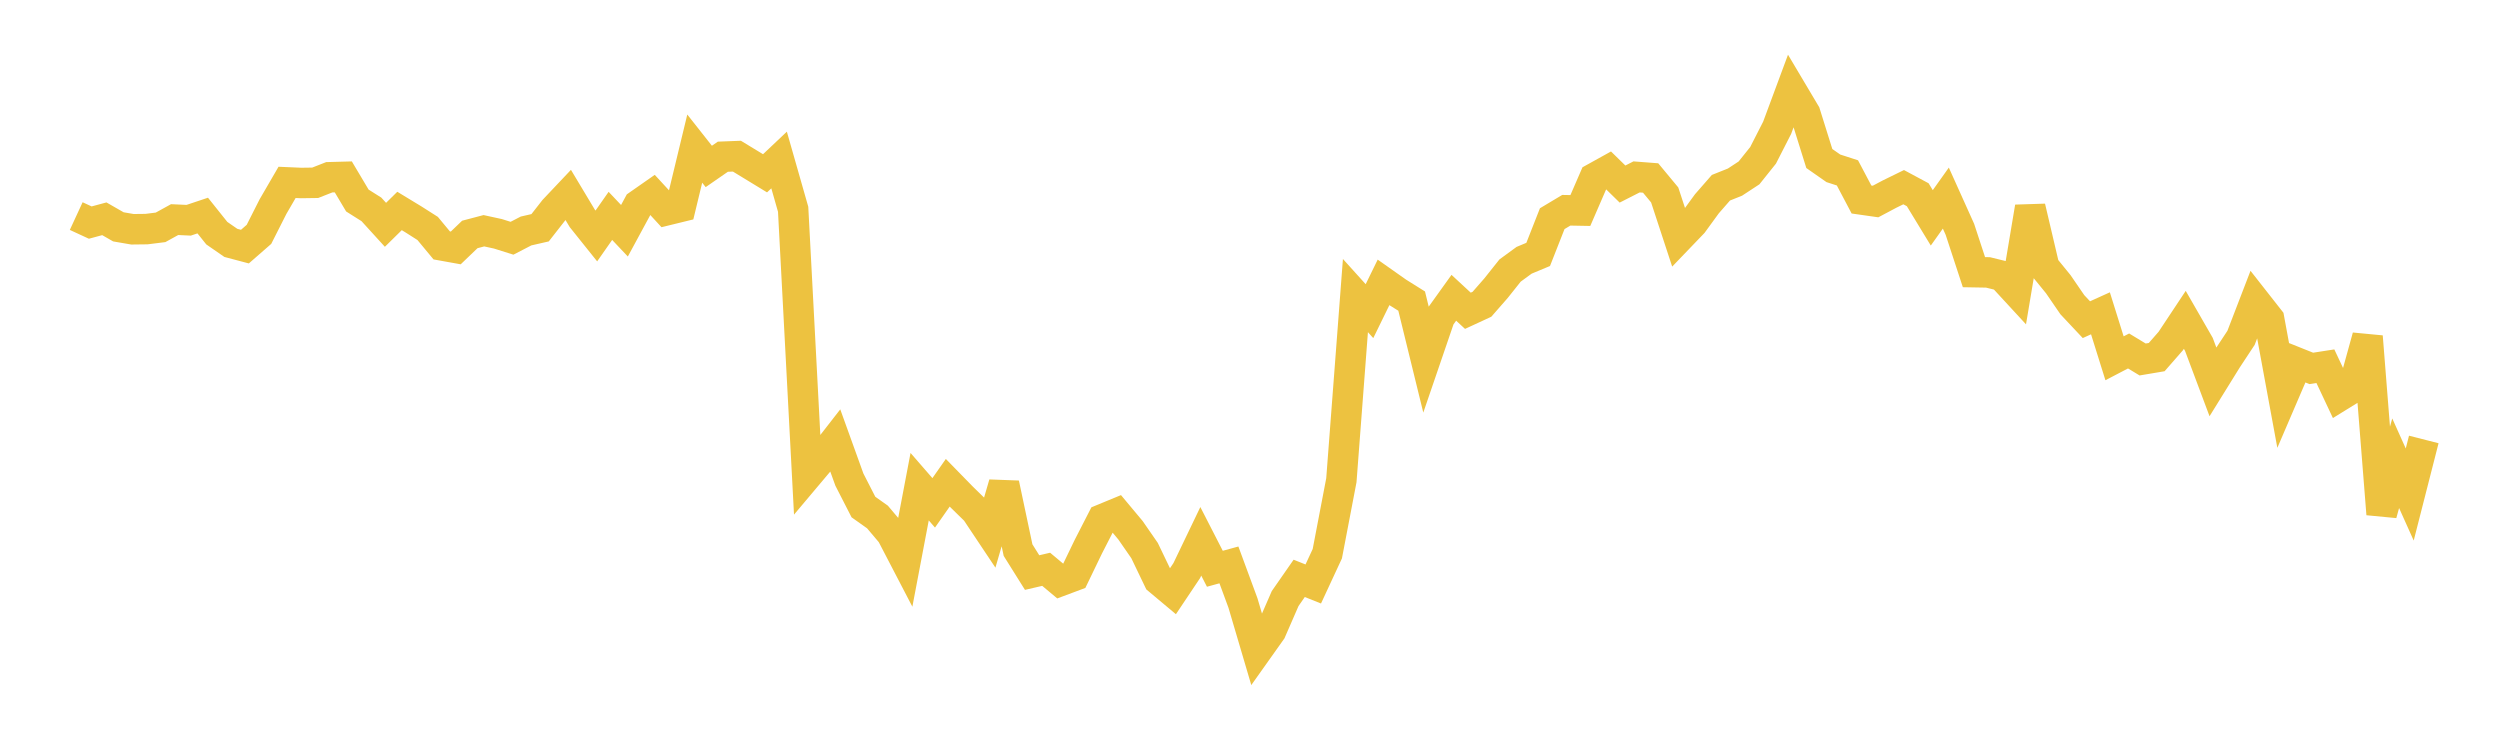 <svg width="164" height="48" xmlns="http://www.w3.org/2000/svg" xmlns:xlink="http://www.w3.org/1999/xlink"><path fill="none" stroke="rgb(237,194,64)" stroke-width="2" d="M5,14.175L5.922,14.601L6.844,14.352L7.766,14.881L8.689,15.04L9.611,15.029L10.533,14.914L11.455,14.406L12.377,14.449L13.299,14.14L14.222,15.295L15.144,15.933L16.066,16.178L16.988,15.374L17.91,13.552L18.832,11.964L19.754,12.004L20.677,11.991L21.599,11.629L22.521,11.604L23.443,13.154L24.365,13.736L25.287,14.748L26.21,13.839L27.132,14.399L28.054,14.986L28.976,16.098L29.898,16.264L30.82,15.38L31.743,15.137L32.665,15.338L33.587,15.629L34.509,15.152L35.431,14.941L36.353,13.762L37.275,12.787L38.198,14.327L39.12,15.479L40.042,14.162L40.964,15.137L41.886,13.434L42.808,12.79L43.731,13.793L44.653,13.567L45.575,9.748L46.497,10.918L47.419,10.28L48.341,10.244L49.263,10.805L50.186,11.368L51.108,10.496L52.03,13.728L52.952,31.18L53.874,30.085L54.796,28.9L55.719,31.46L56.641,33.261L57.563,33.915L58.485,35.007L59.407,36.779L60.329,31.926L61.251,32.987L62.174,31.669L63.096,32.613L64.018,33.515L64.94,34.897L65.862,31.73L66.784,36.087L67.707,37.56L68.629,37.346L69.551,38.117L70.473,37.772L71.395,35.862L72.317,34.064L73.24,33.683L74.162,34.787L75.084,36.119L76.006,38.038L76.928,38.81L77.85,37.432L78.772,35.511L79.695,37.311L80.617,37.058L81.539,39.559L82.461,42.683L83.383,41.384L84.305,39.267L85.228,37.94L86.15,38.309L87.072,36.323L87.994,31.502L88.916,19.39L89.838,20.411L90.76,18.524L91.683,19.175L92.605,19.752L93.527,23.514L94.449,20.82L95.371,19.534L96.293,20.387L97.216,19.96L98.138,18.906L99.06,17.748L99.982,17.074L100.904,16.69L101.826,14.345L102.749,13.793L103.671,13.81L104.593,11.683L105.515,11.172L106.437,12.074L107.359,11.605L108.281,11.676L109.204,12.789L110.126,15.597L111.048,14.637L111.97,13.371L112.892,12.315L113.814,11.947L114.737,11.341L115.659,10.188L116.581,8.382L117.503,5.898L118.425,7.449L119.347,10.398L120.269,11.042L121.192,11.341L122.114,13.088L123.036,13.22L123.958,12.73L124.88,12.279L125.802,12.774L126.725,14.291L127.647,12.995L128.569,15.043L129.491,17.854L130.413,17.87L131.335,18.097L132.257,19.097L133.18,13.587L134.102,17.513L135.024,18.645L135.946,19.989L136.868,20.971L137.79,20.553L138.713,23.504L139.635,23.023L140.557,23.582L141.479,23.426L142.401,22.372L143.323,20.982L144.246,22.588L145.168,25.048L146.09,23.56L147.012,22.162L147.934,19.767L148.856,20.942L149.778,25.947L150.701,23.798L151.623,24.167L152.545,24.024L153.467,25.984L154.389,25.415L155.311,22.079L156.234,33.721L157.156,30.388L158.078,32.44L159,28.829"></path></svg>